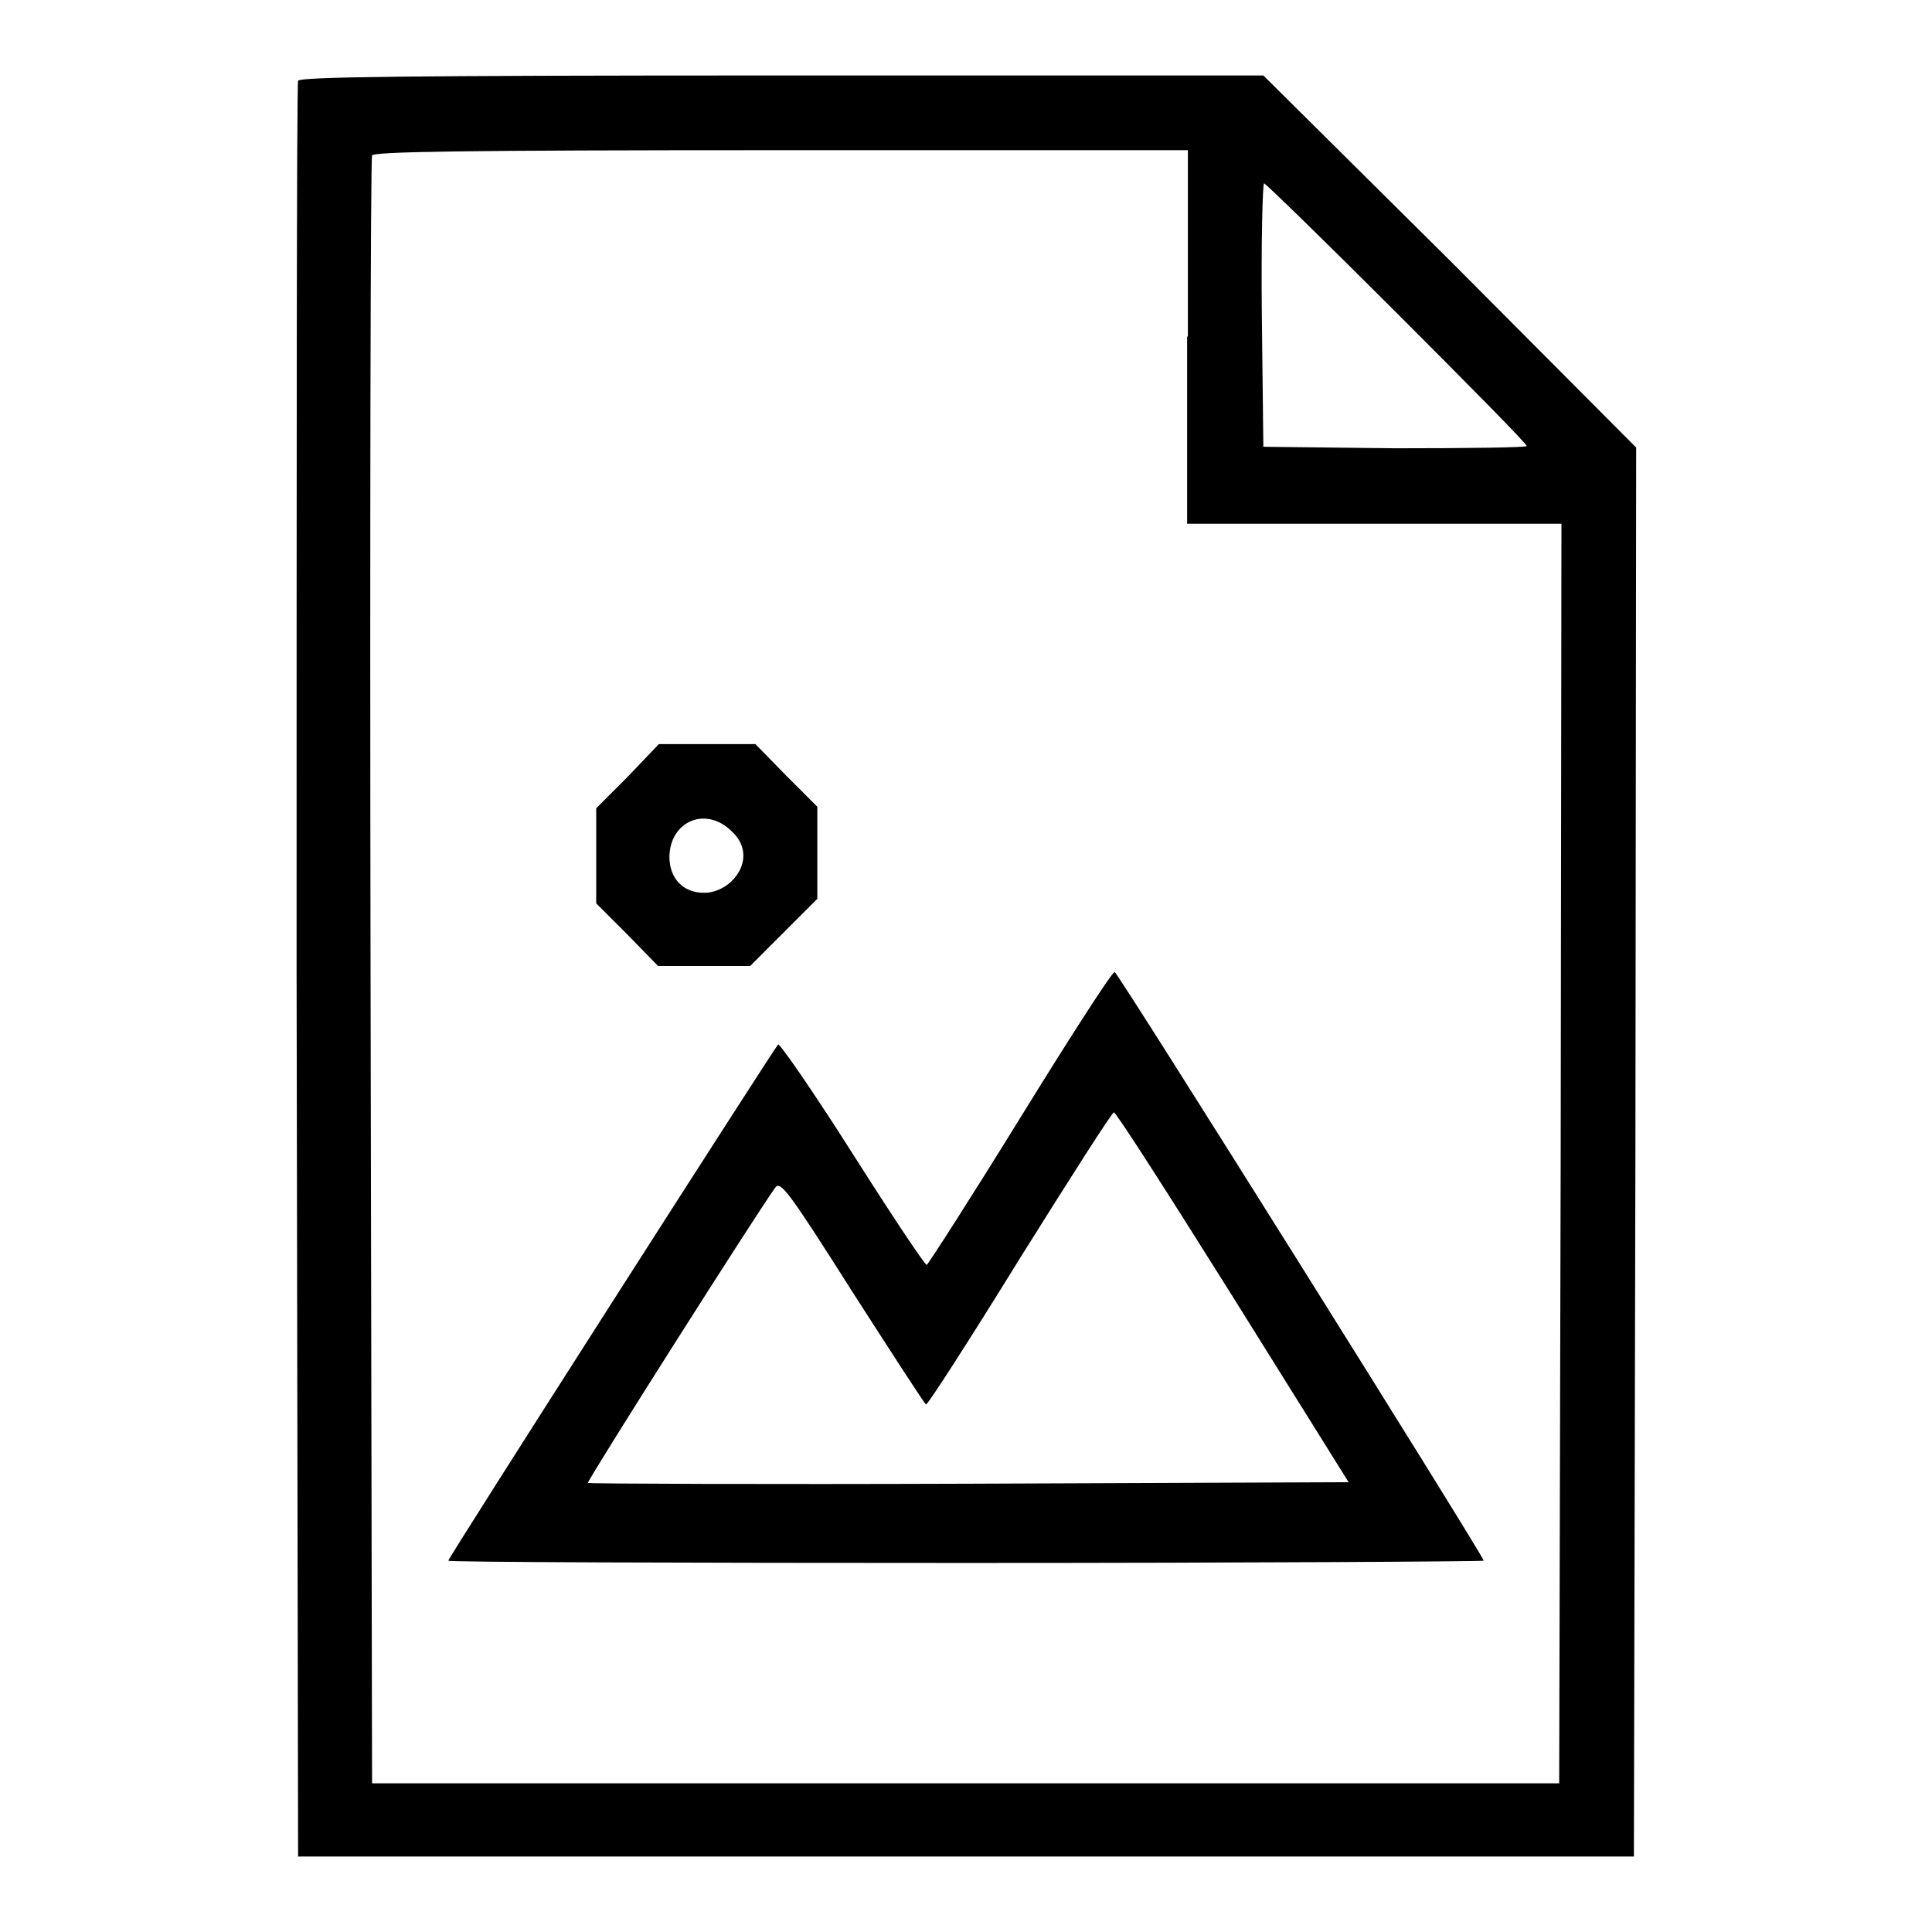 <?xml version="1.0" encoding="utf-8"?>
<!-- Svg Vector Icons : http://www.onlinewebfonts.com/icon -->
<!DOCTYPE svg PUBLIC "-//W3C//DTD SVG 1.1//EN" "http://www.w3.org/Graphics/SVG/1.1/DTD/svg11.dtd">
<svg version="1.1" xmlns="http://www.w3.org/2000/svg" xmlns:xlink="http://www.w3.org/1999/xlink" x="0px" y="0px" viewBox="0 0 256 256" enable-background="new 0 0 256 256" xml:space="preserve">
<g><g><g><path fill="#000000" d="M39.5,10.7c-0.2,0.4-0.2,53.5-0.2,118L39.5,246H128h88.5l0.2-93.4l0.1-93.3l-24.6-24.7L167.4,10h-63.9C53,10,39.7,10.2,39.5,10.7z M157.3,44.6v24.8h24.8h24.8l-0.1,83.4l-0.2,83.5H128H49.3l-0.2-107.5c-0.1-59.1,0-107.8,0.2-108.2c0.2-0.5,11.6-0.7,54.2-0.7h53.9V44.6z M185.1,41.5c9.5,9.5,17.2,17.3,17.2,17.6c0,0.2-7.8,0.3-17.4,0.3l-17.5-0.2l-0.2-17.5c-0.1-9.6,0.1-17.4,0.3-17.4S175.7,32.1,185.1,41.5z"/><path fill="#000000" d="M83.1,103l-4.1,4.1v6.3v6.3l4.1,4.1l4.1,4.2h6.1h6.1l4.5-4.5l4.4-4.4v-6.1v-6.1l-4.1-4.1l-4.1-4.2h-6.4h-6.4L83.1,103z M96.9,110.1c1.1,1,1.6,2.1,1.6,3.3c0,2.5-2.5,4.9-5.2,4.9c-2.8,0-4.6-1.9-4.6-4.8C88.8,108.8,93.5,106.8,96.9,110.1z"/><path fill="#000000" d="M135.2,148.1c-6.6,10.7-12.2,19.4-12.4,19.5c-0.2,0.1-4.6-6.5-9.8-14.7c-5.2-8.2-9.7-14.7-9.9-14.5c-0.7,0.8-43.7,68-43.7,68.4c0,0.2,30.8,0.3,68.6,0.3c37.7,0,68.6-0.2,68.6-0.3c0-0.6-48.5-78-48.9-78C147.4,128.7,141.8,137.4,135.2,148.1z M163.4,171.9l15.3,24.5l-50.3,0.2c-27.6,0.1-50.3,0-50.5-0.1c-0.2-0.2,22.4-35.8,24.8-39.1c0.7-1,1.7,0.3,10.2,13.7c5.2,8.1,9.6,14.9,9.8,15c0.2,0.1,5.8-8.6,12.4-19.3c6.7-10.7,12.3-19.5,12.5-19.4C147.9,147.4,155,158.5,163.4,171.9z"/></g></g></g>
</svg>